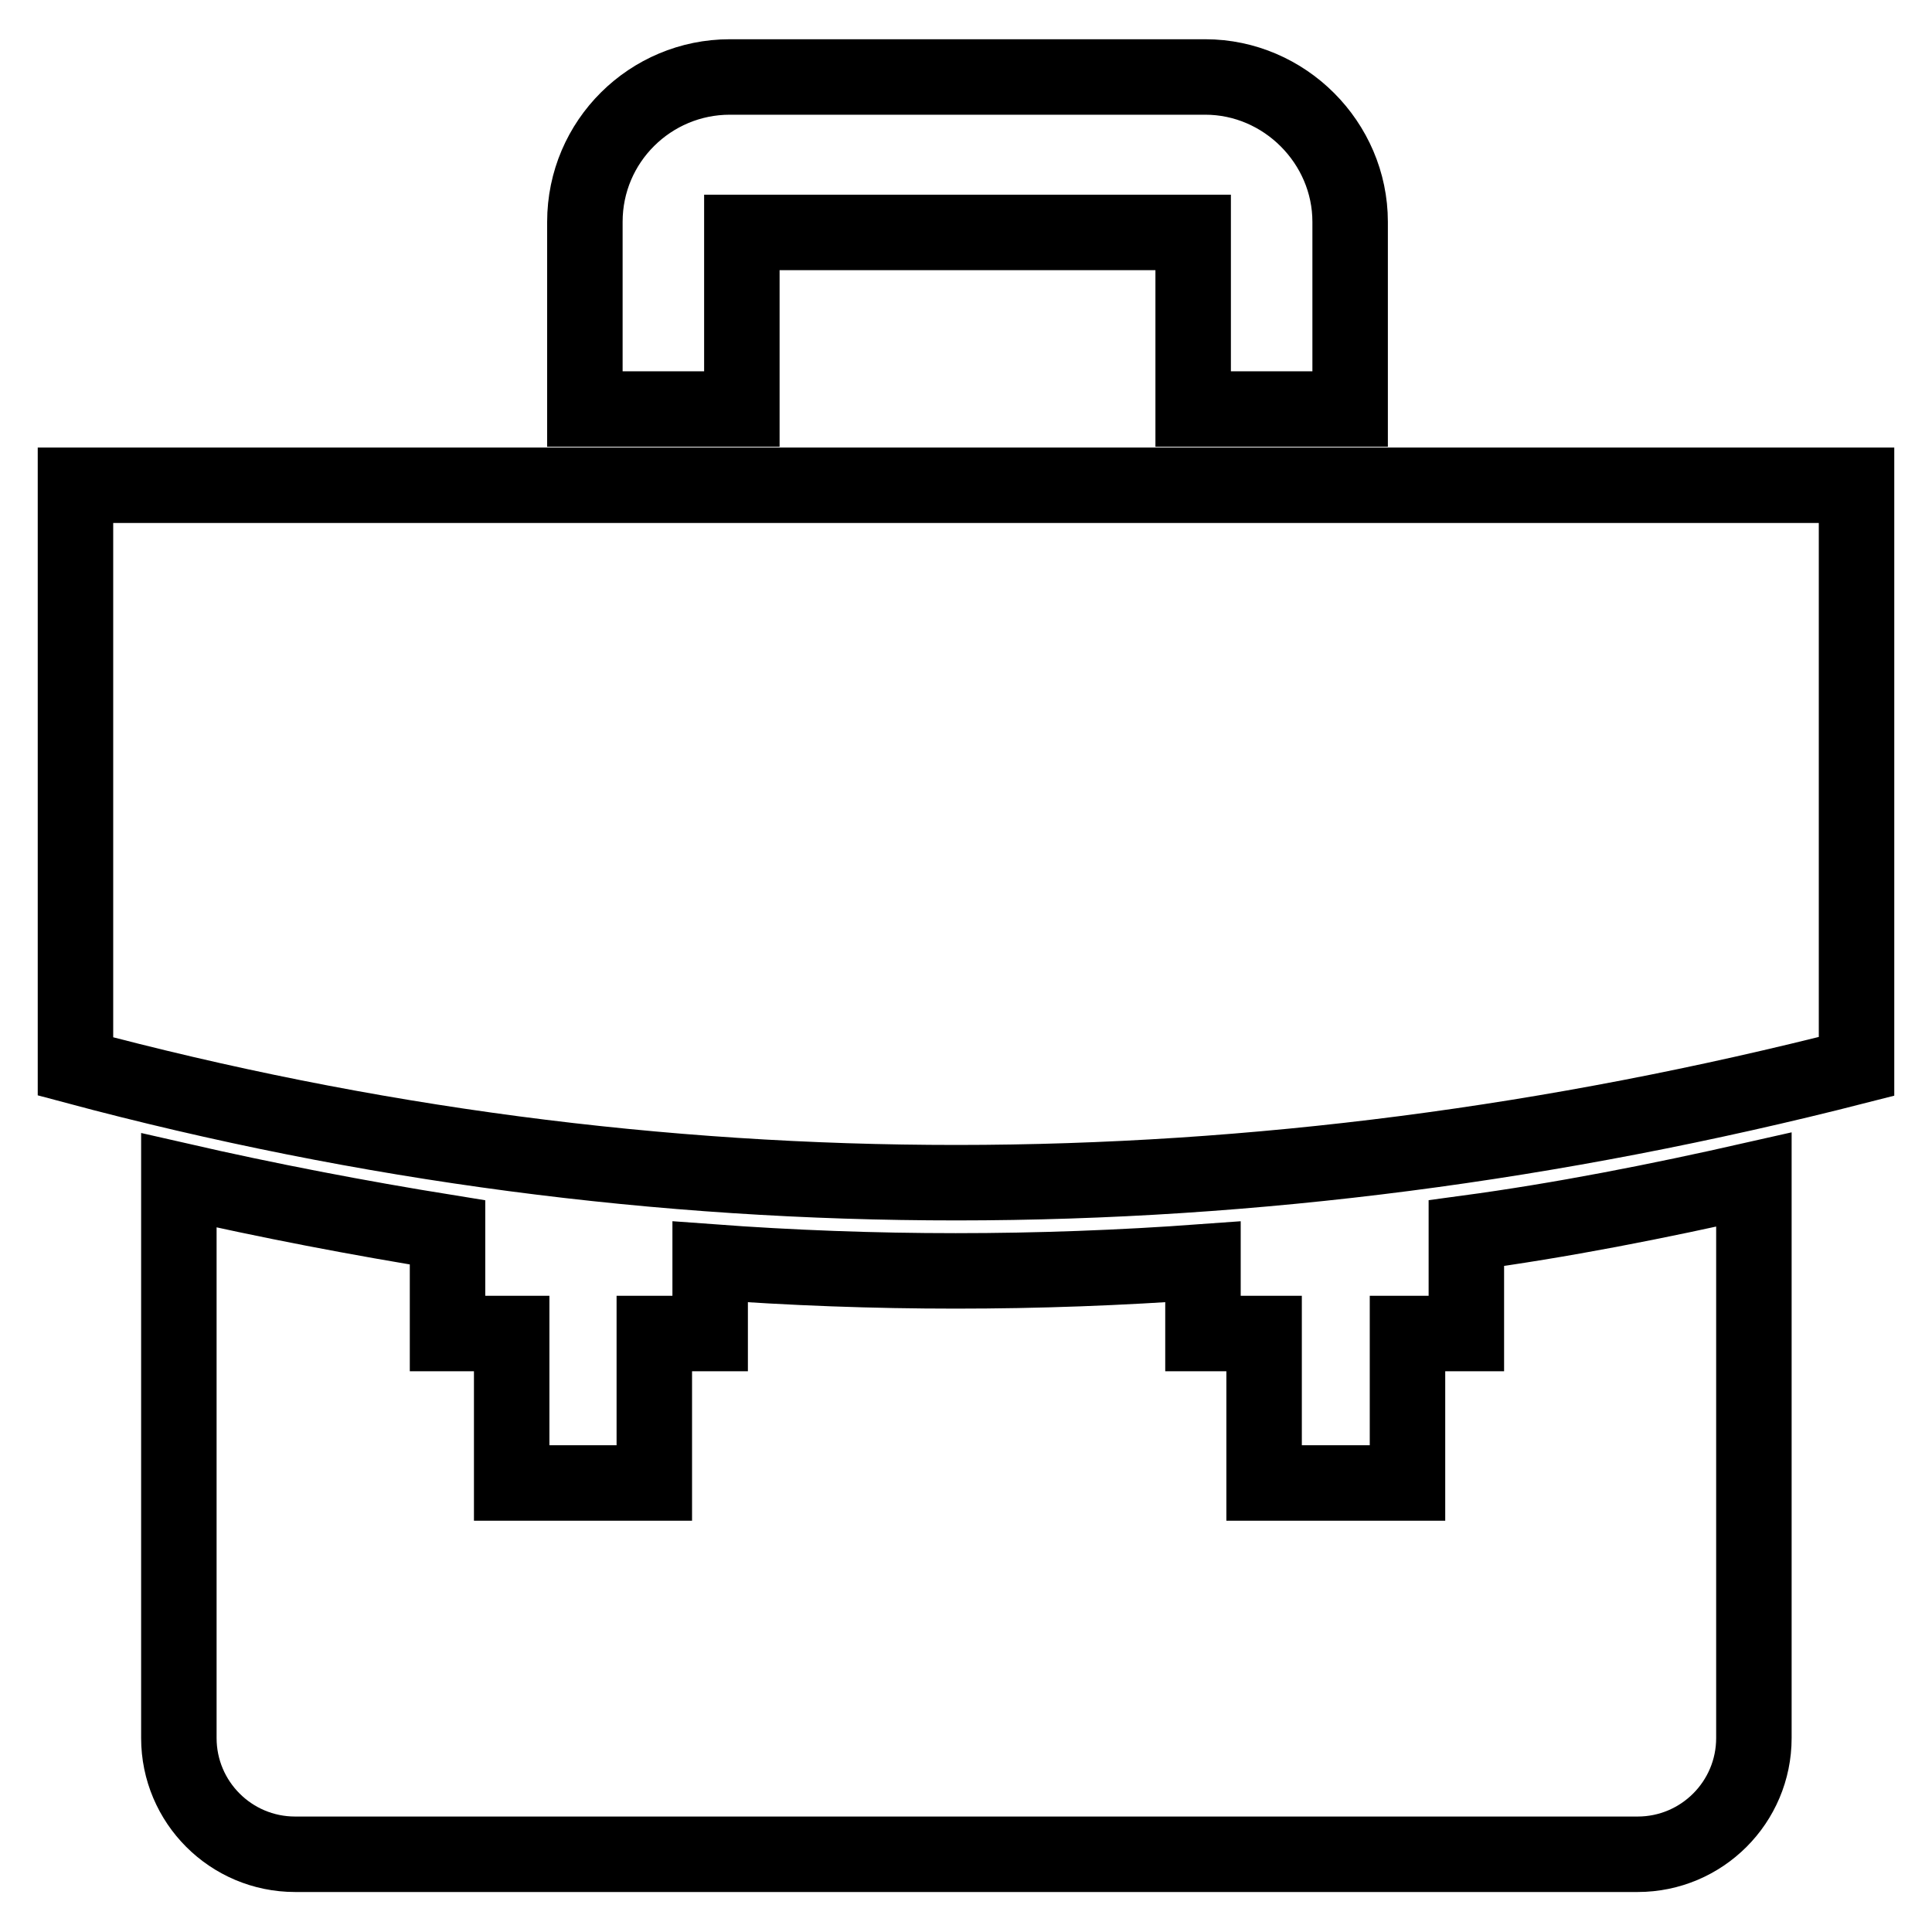 <?xml version="1.0" encoding="utf-8"?>
<!-- Svg Vector Icons : http://www.onlinewebfonts.com/icon -->
<!DOCTYPE svg PUBLIC "-//W3C//DTD SVG 1.1//EN" "http://www.w3.org/Graphics/SVG/1.1/DTD/svg11.dtd">
<svg version="1.1" xmlns="http://www.w3.org/2000/svg" xmlns:xlink="http://www.w3.org/1999/xlink" x="0px" y="0px" viewBox="0 0 256 256" enable-background="new 0 0 256 256" xml:space="preserve">
<g> <path stroke-width="10" fill-opacity="0" stroke="#000000"  d="M232.4,156.3v74c0,8.5-6.9,15.4-15.4,15.4H39.1c-8.5,0-15.4-6.9-15.4-15.4v-73.9c11.8,2.7,23.8,5,35.6,6.9 v13.4h8.5v19.8h18.9v-19.8h7.4v-9.5c21.6,1.6,43.4,1.6,65.3,0v9.5h8.1v19.8h19v-19.8h7.8v-13.3 C206.9,161.7,219.6,159.2,232.4,156.3L232.4,156.3z M96.7,10.2h63c10.5,0,19.2,8.7,19.2,19.2v24.8h-20.8V30.8H98.3v23.4H77.5V29.4 C77.5,18.7,86.2,10.2,96.7,10.2z M10,64.3v77c77,20.6,155.8,20.5,236,0v-77H10z"/></g>
</svg>
